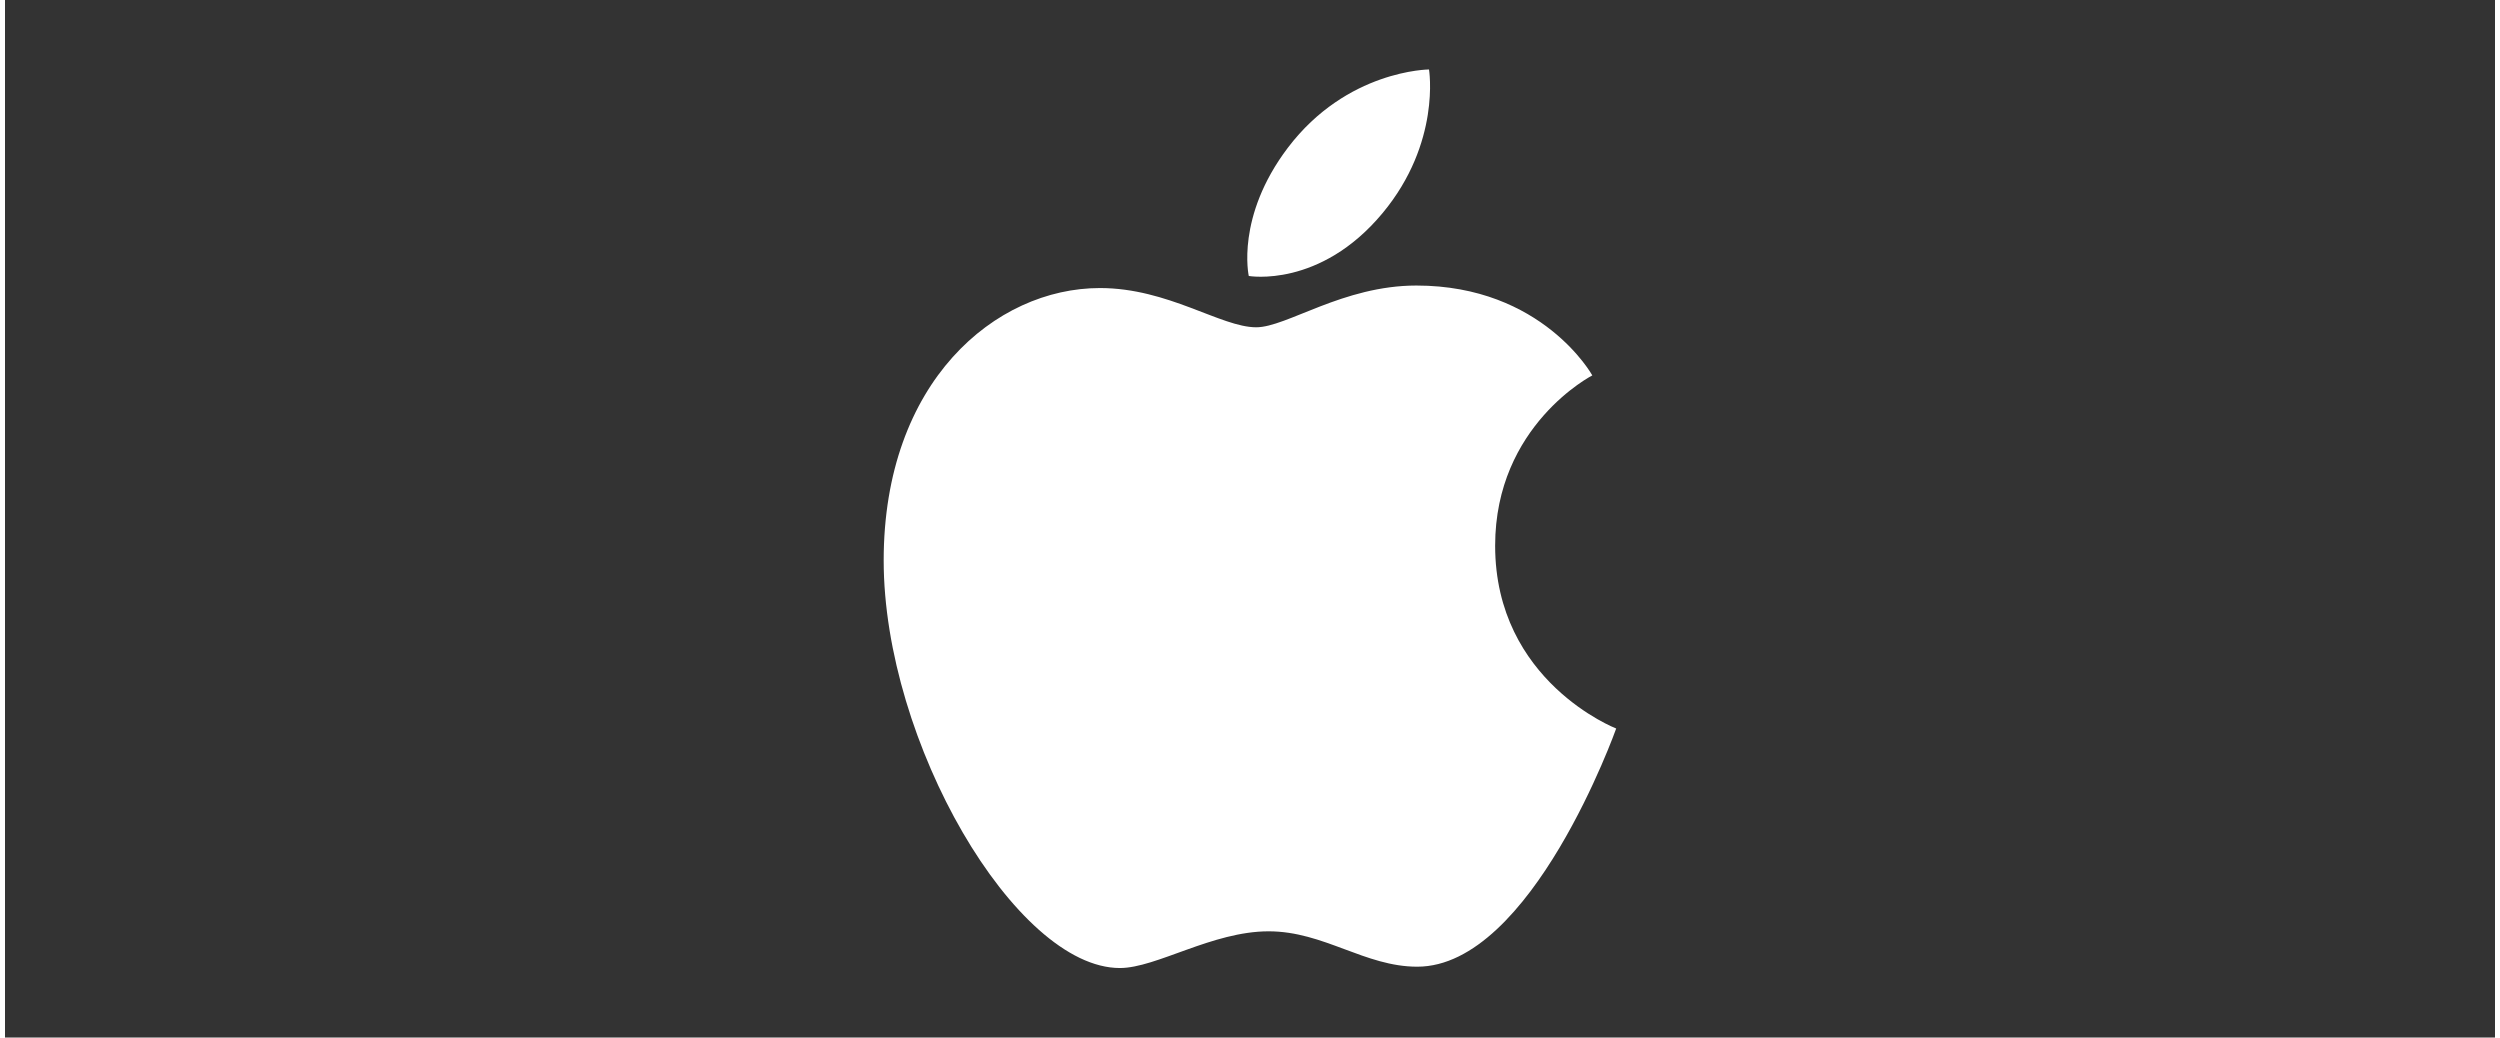 <?xml version="1.0"?>
<svg xmlns="http://www.w3.org/2000/svg" id="Ebene_1" data-name="Ebene 1" viewBox="0 0 1200 500" width="200" height="83"><rect x="0" y="0" width="1200" height="500" fill="#333333" stroke="none"/><defs><style>.cls-1{fill:#fff;fill-rule:evenodd;}</style></defs><path class="cls-1" d="M618.27,71.17c28.45-37.5,68-37.69,68-37.69s5.88,35.26-22.38,69.22C633.72,139,599.41,133,599.41,133S593,104.51,618.27,71.17Z"/><path class="cls-1" d="M603,157.73c14.64,0,41.8-20.12,77.16-20.12,60.87,0,84.81,43.31,84.81,43.31s-46.83,24-46.83,82.05c0,65.54,58.34,88.12,58.34,88.12s-40.78,114.79-95.87,114.79c-25.3,0-45-17.05-71.62-17.05-27.17,0-54.13,17.69-71.68,17.69-50.3,0-113.85-108.89-113.85-196.41,0-86.12,53.79-131.29,104.24-131.29C560.53,138.82,586,157.73,603,157.73Z"/></svg>
